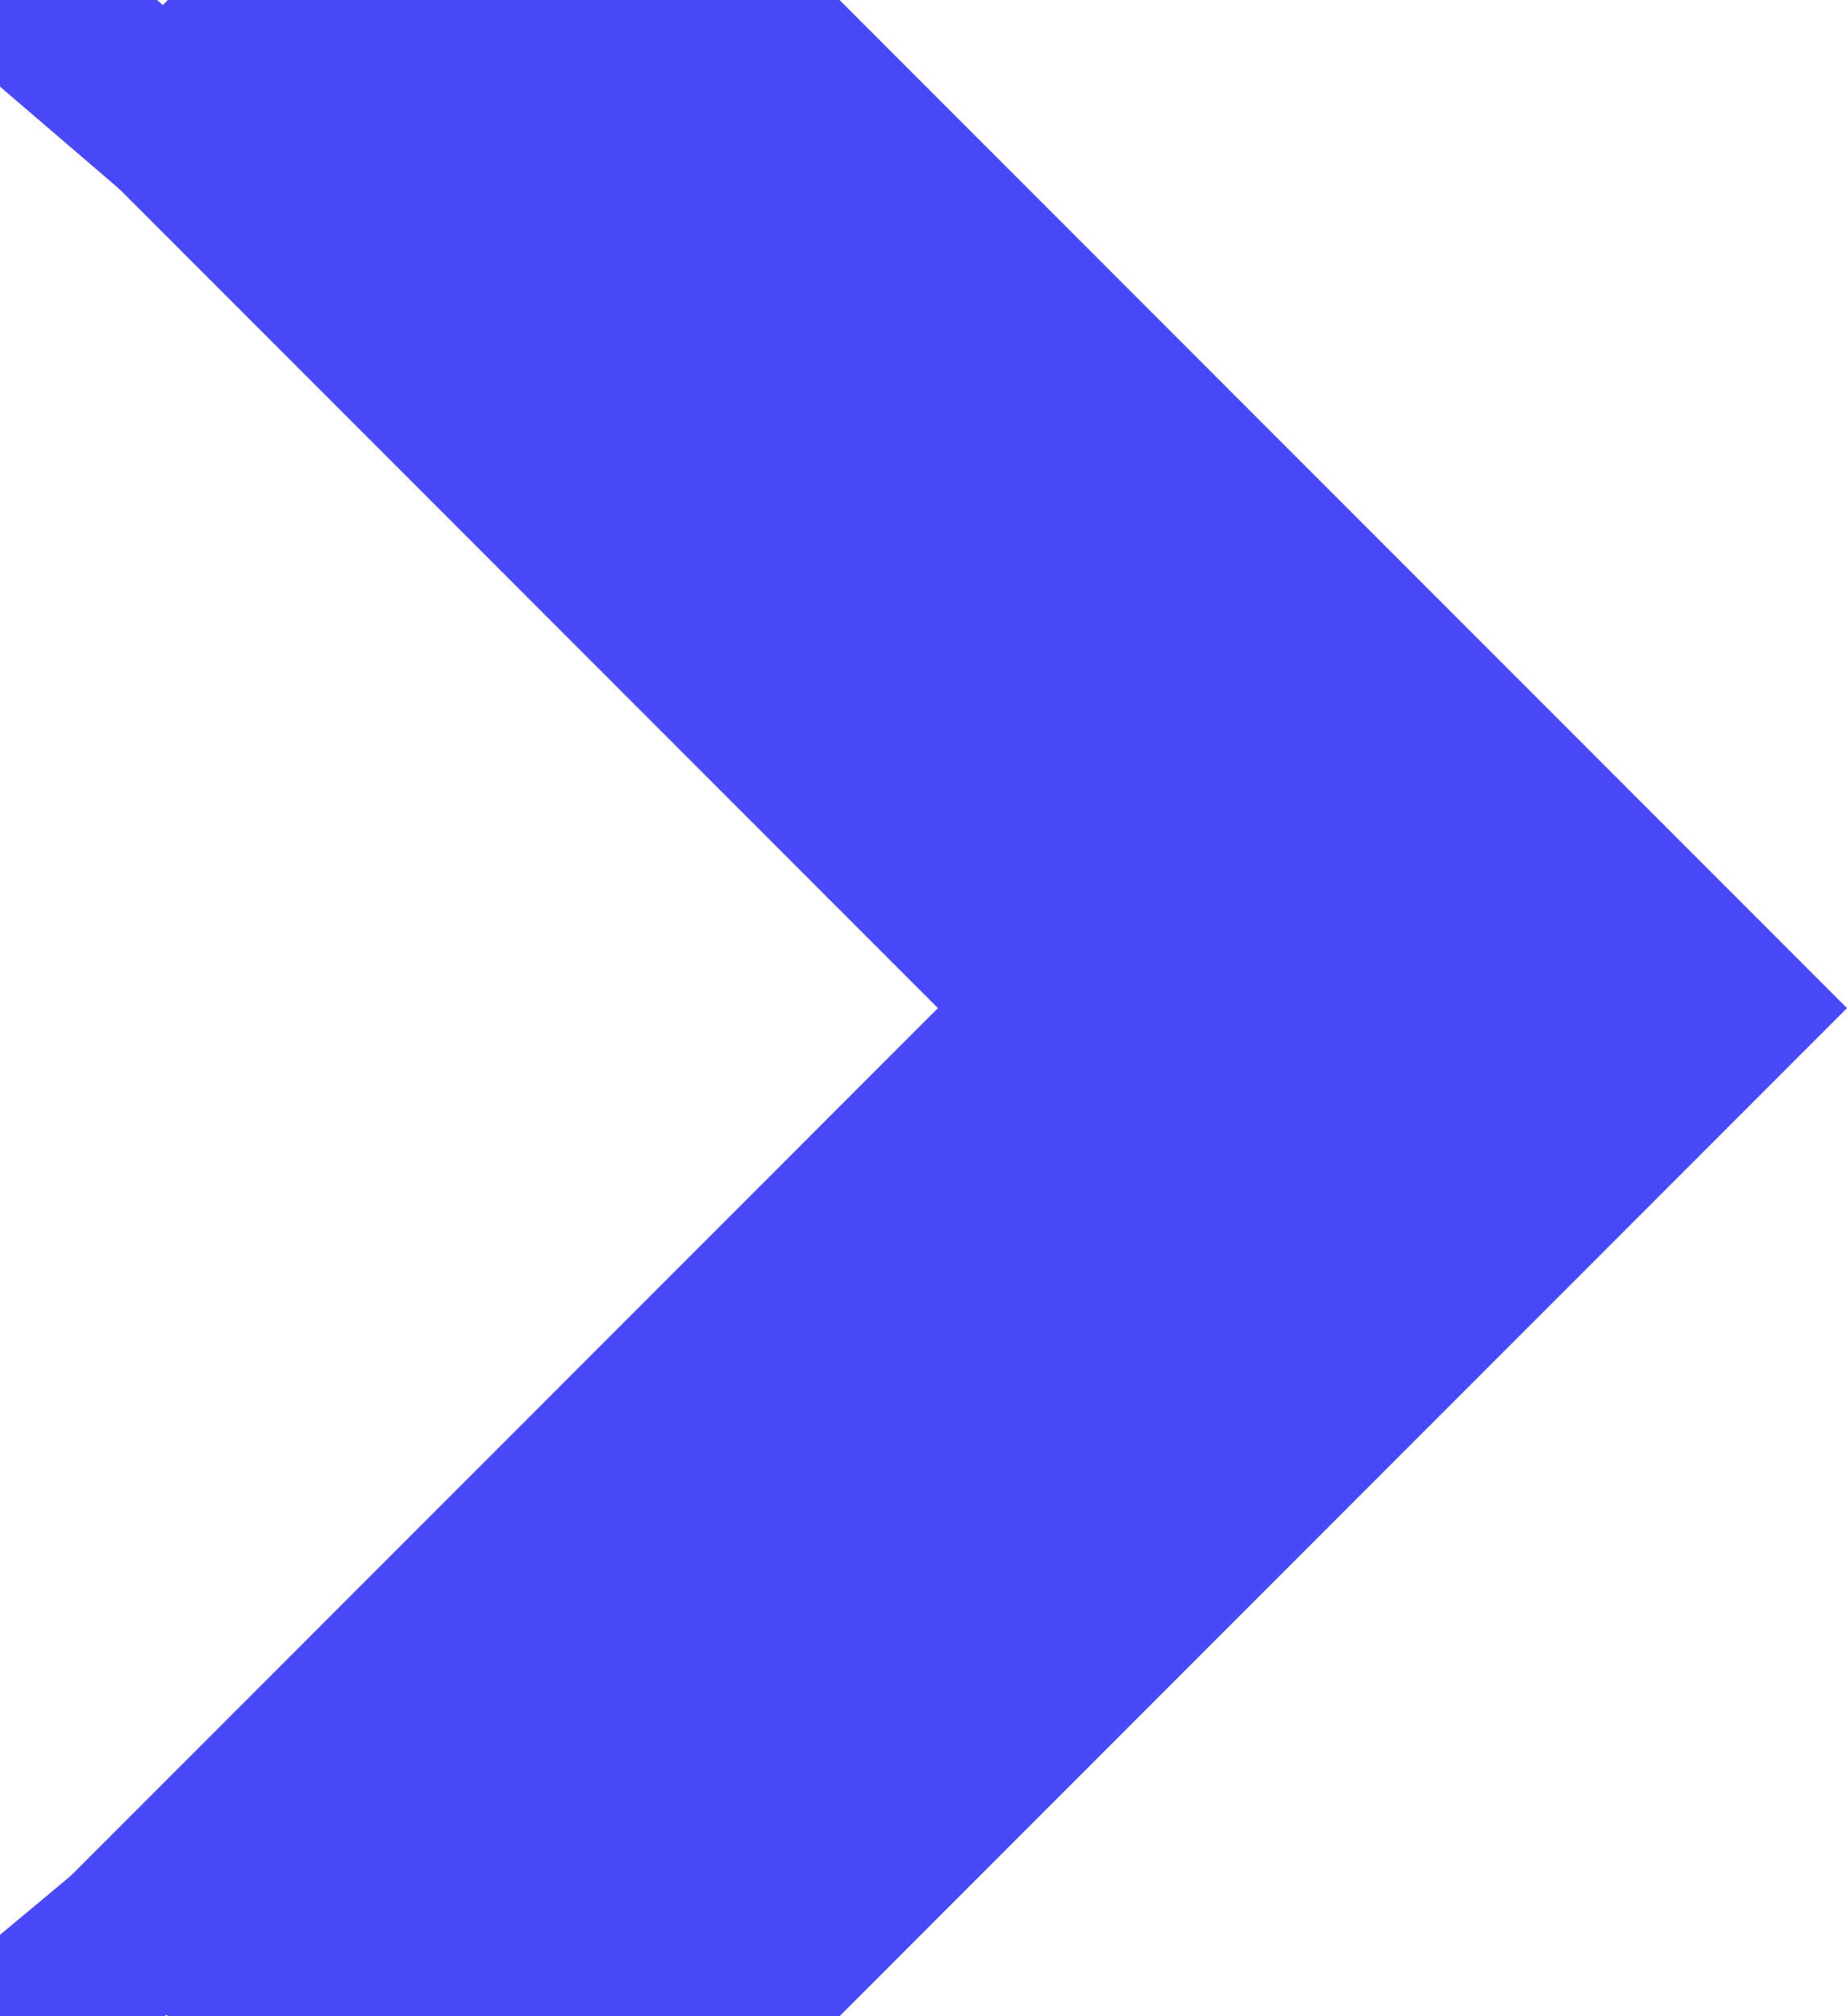 <svg width="11" height="12" viewBox="0 0 11 12" fill="none" xmlns="http://www.w3.org/2000/svg">
<g clip-path="url(#clip0_2_11)">
<path fill-rule="evenodd" clip-rule="evenodd" d="M10.293 5.293L11 6L10.707 6.293L10.293 6.707L10 7L5 12V12H1L1 12L0.293 11.293L5.586 6L0.293 0.707L1 0H1H5H5L10.293 5.293Z" fill="#4949fa"/>
<path d="M-1 -1L6 5" stroke="#4949fa"/>
<path d="M-1 13L5 8" stroke="#4949fa"/>
</g>
<defs>
<clipPath id="clip0_2_11">
<rect width="11" height="12" fill="white"/>
</clipPath>
</defs>
</svg>
